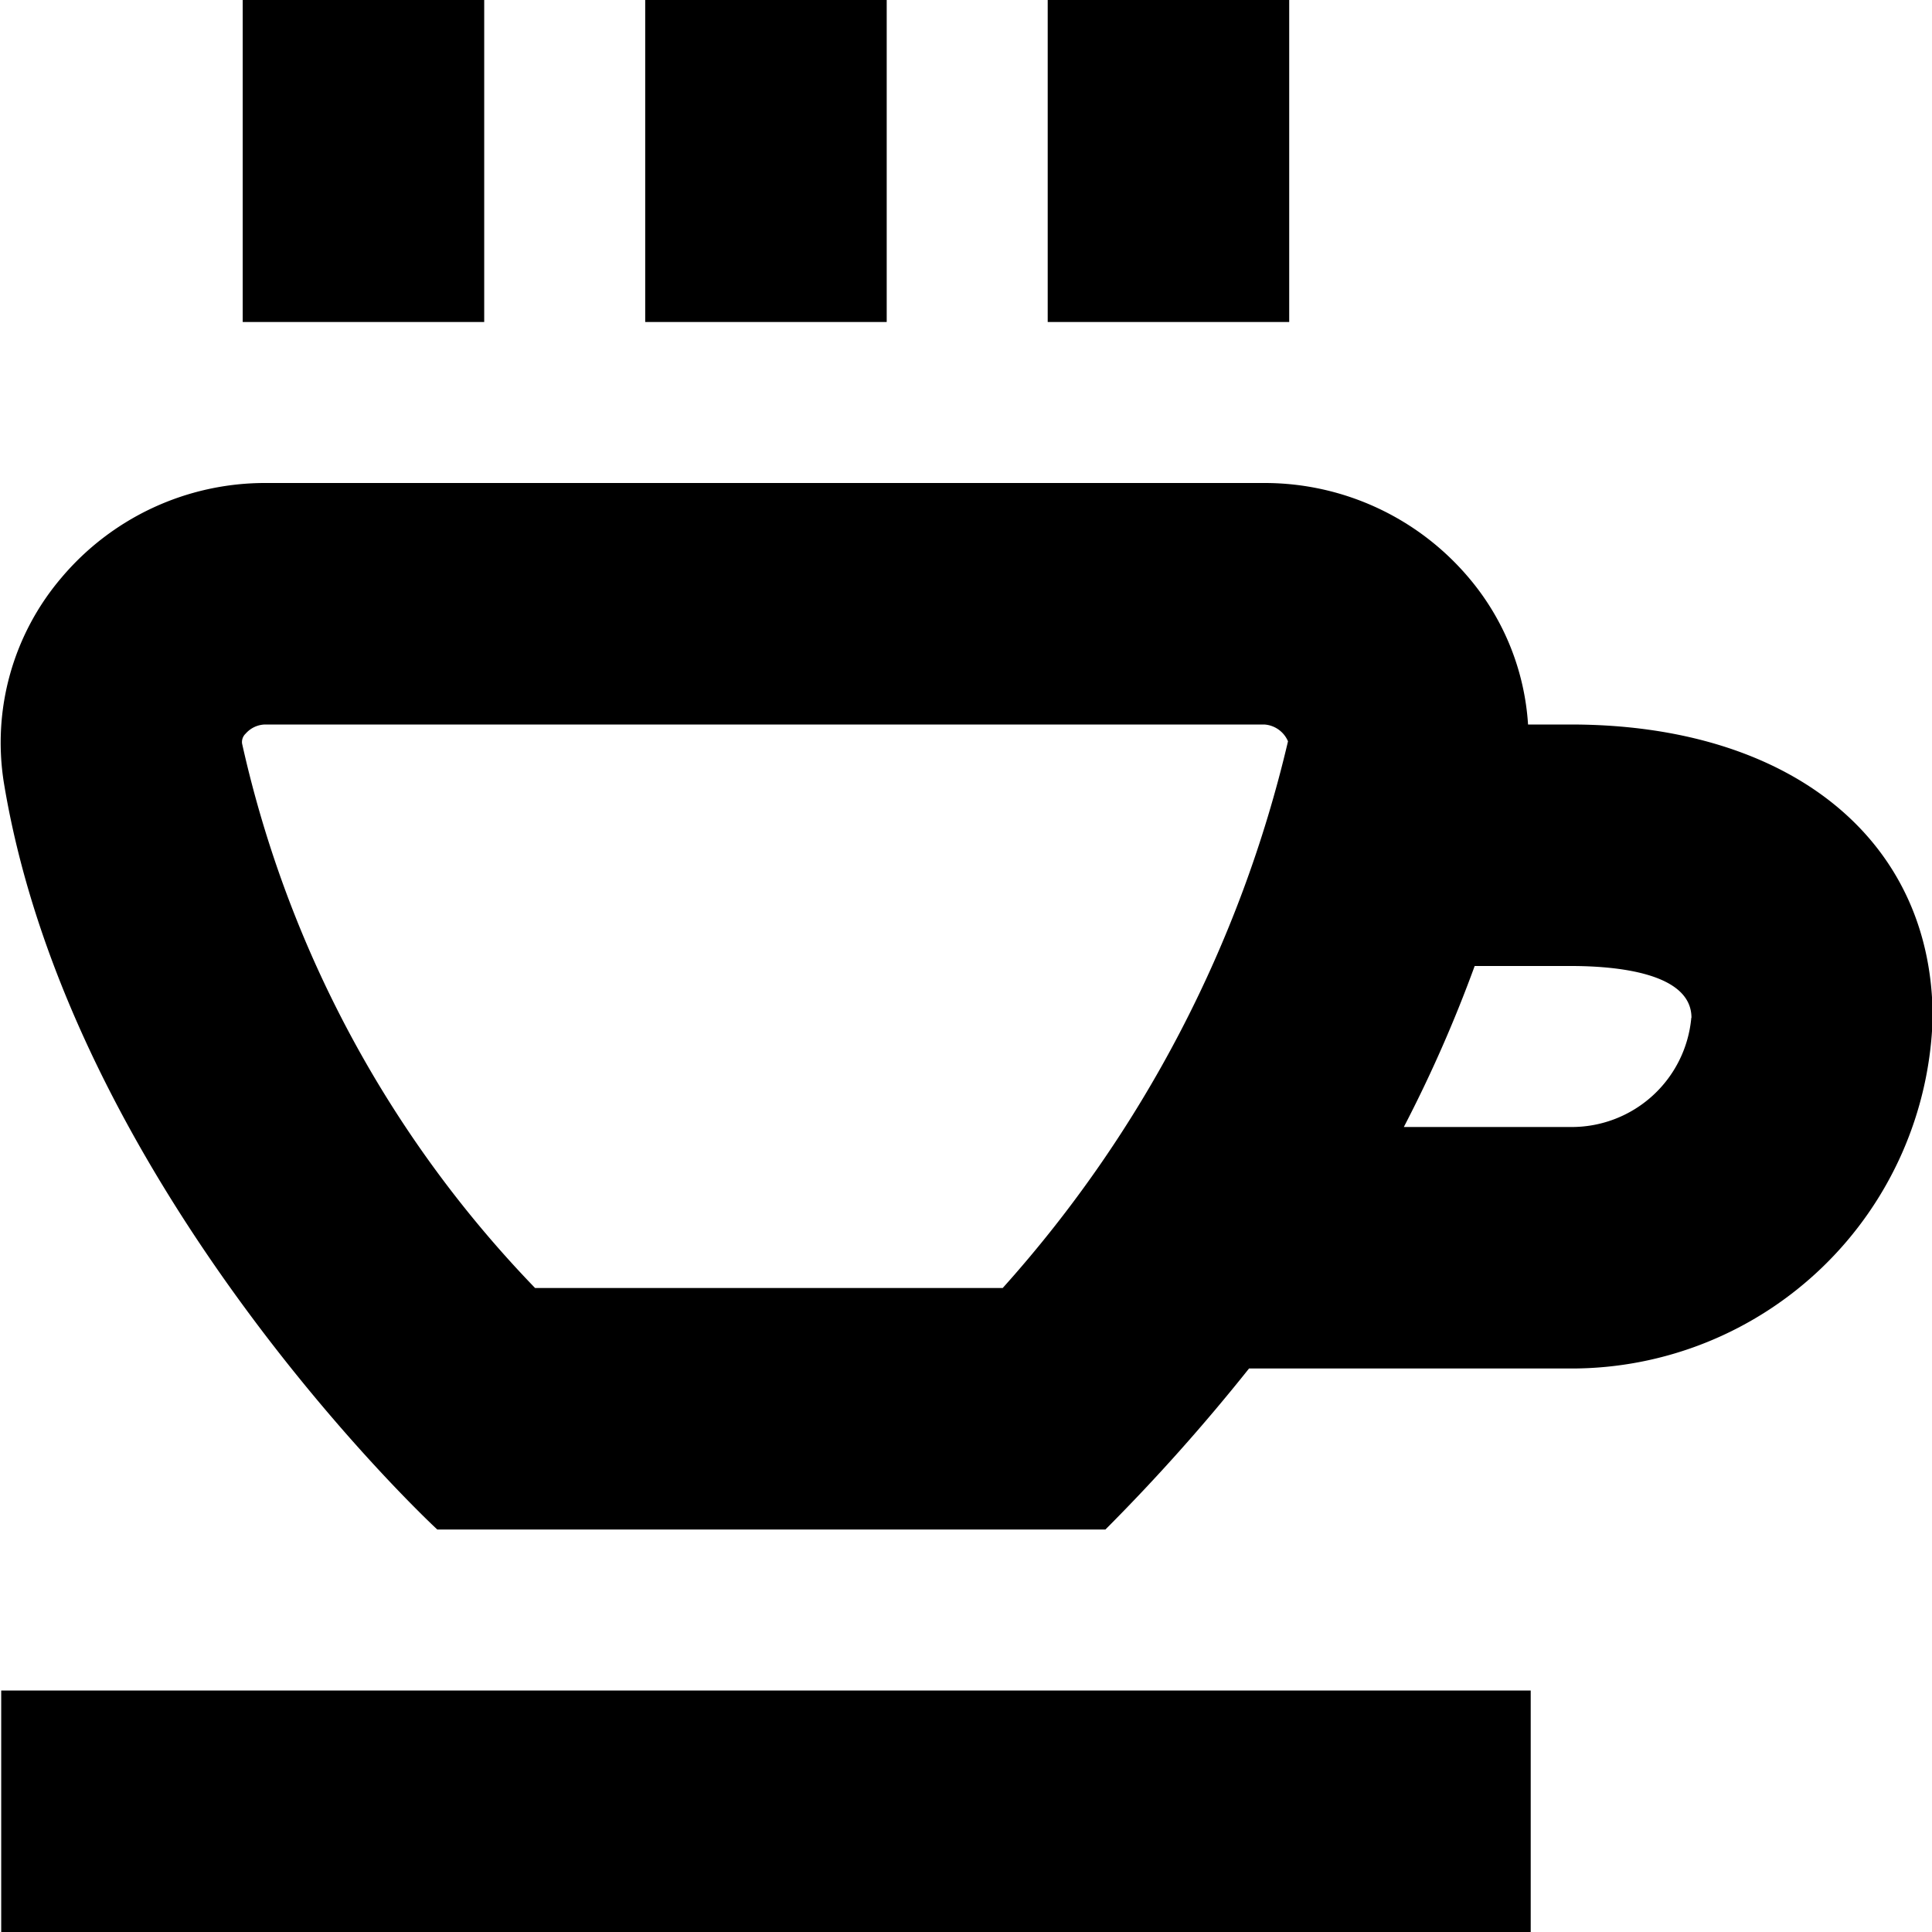 <?xml version="1.0" encoding="UTF-8"?>
<svg xmlns="http://www.w3.org/2000/svg" id="Layer_1" data-name="Layer 1" viewBox="0 0 24 24" width="512" height="512"><path d="M11.015,4h-3V0h3Zm5-4h-3V4h3Zm-10,0h-3V4h3ZM24.008,12.643A4.488,4.488,0,0,1,19.511,17H15.516a24.082,24.082,0,0,1-1.784,2h-8.3C5.261,18.843.866,14.691.048,9.723A3.157,3.157,0,0,1,.767,7.172,3.307,3.307,0,0,1,3.293,6L15.706,6a3.32,3.32,0,0,1,2.559,1.2A3.123,3.123,0,0,1,18.982,9h.529C22.242,9,24.008,10.43,24.008,12.643ZM16,9.209A.344.344,0,0,0,15.705,9L3.293,9a.331.331,0,0,0-.241.113.143.143,0,0,0-.045.123A14.168,14.168,0,0,0,6.647,16h5.809A15.442,15.442,0,0,0,16,9.209Zm5.012,3.434c0-.56-.939-.643-1.5-.643H18.319a16.938,16.938,0,0,1-.88,2h2.072A1.491,1.491,0,0,0,21.01,12.643ZM.015,24h19V21h-19Z"/></svg>
